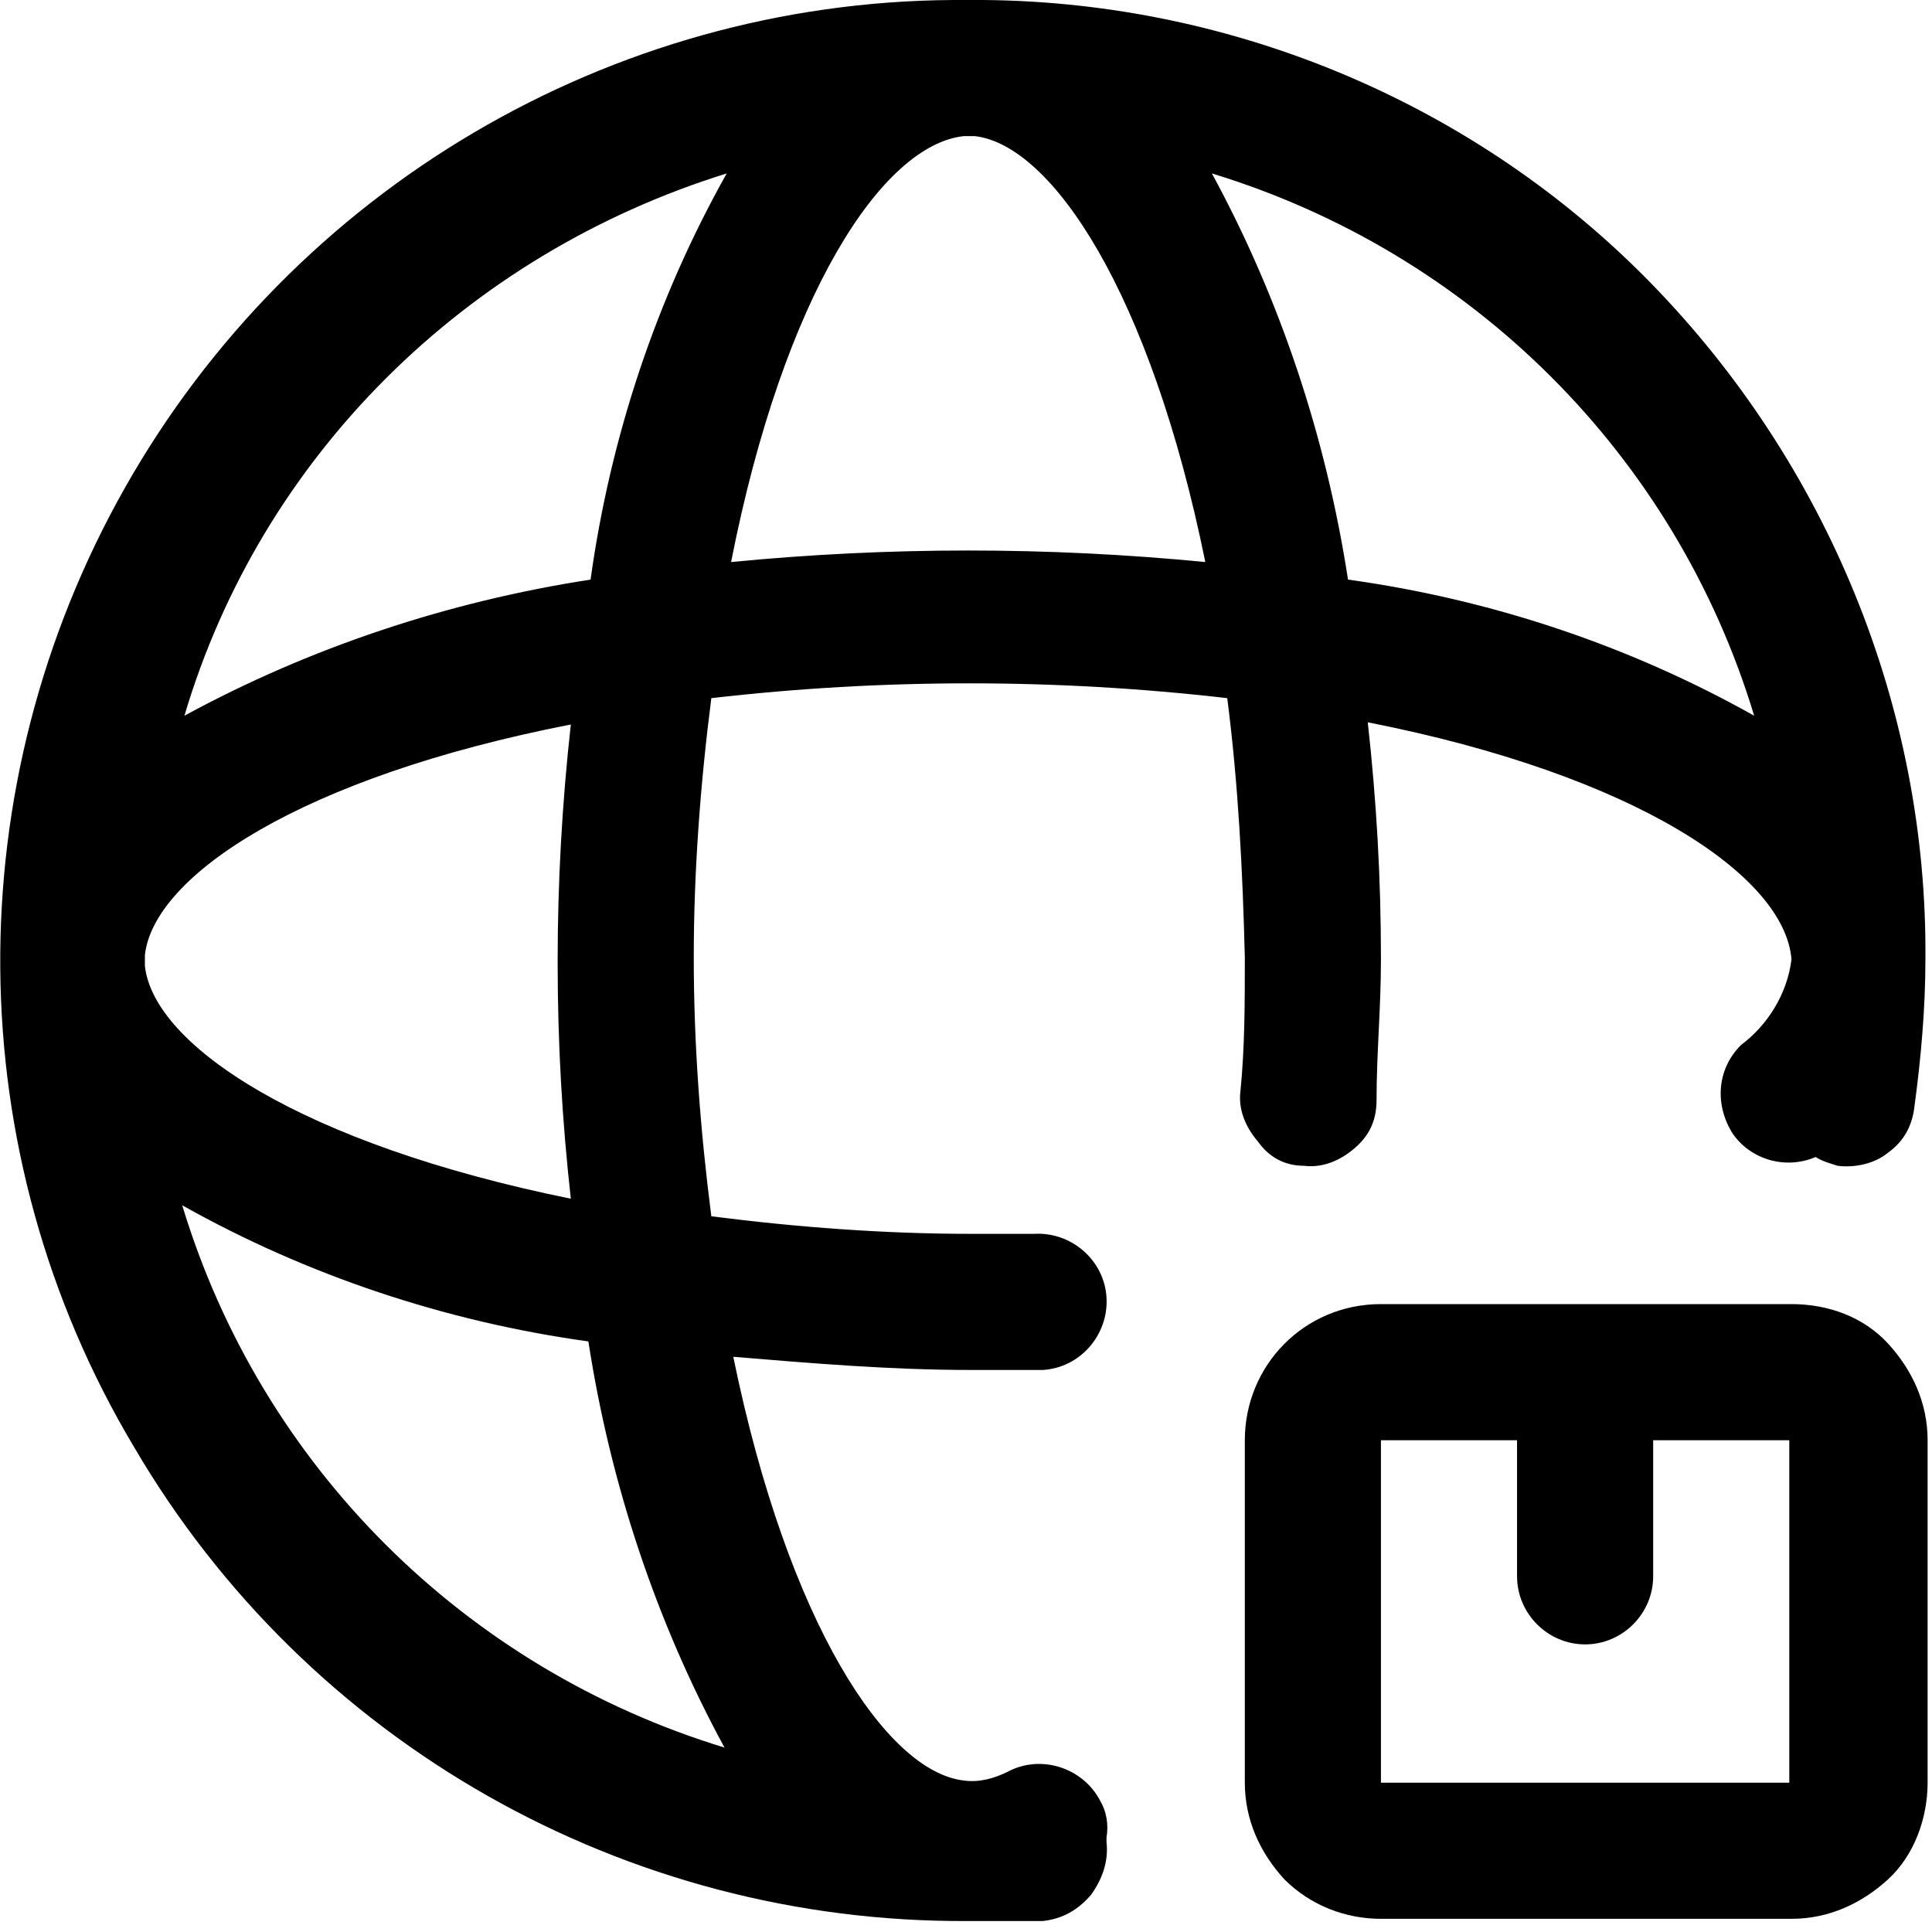 <svg width="88" height="88" viewBox="0 0 88 88" fill="none" xmlns="http://www.w3.org/2000/svg">
<g clip-path="url(#clip0_61_375)">
<path d="M62.9 81.3V65.6H69.1V71.8C69.1 73.5 70.5 74.9 72.2 74.9C73.9 74.9 75.3 73.5 75.3 71.8V65.6H81.5V81.2H62.9V81.3ZM81.6 59.4H62.9C59.4 59.4 56.7 62.2 56.7 65.6V81.2C56.7 82.9 57.4 84.4 58.5 85.6C59.7 86.8 61.3 87.4 62.9 87.4H81.6C83.3 87.4 84.8 86.7 86 85.6C87.2 84.5 87.8 82.8 87.8 81.2V65.6C87.8 63.9 87.1 62.4 86 61.2C84.9 60 83.3 59.4 81.6 59.4Z" fill="black"/>
<path d="M33.3 25.6C35.7 13.4 40.2 6.6 43.9 6.2H44.4C47.9 6.6 52.4 13.3 54.9 25.6C47.7 24.9 40.5 24.9 33.3 25.6ZM8.3 54.9C14 58.1 20.3 60.2 26.8 61.1C27.8 67.6 29.9 73.9 33 79.6C21.2 76 11.9 66.8 8.3 54.9ZM6.6 44V43.5C7 39.9 13.7 35.4 26 33C25.6 36.6 25.4 40.2 25.4 43.8C25.4 47.5 25.6 51 26 54.6C13.7 52.1 7 47.6 6.6 44ZM33.1 7.9C29.9 13.6 27.8 19.9 26.9 26.4C20.4 27.4 14.1 29.5 8.4 32.6C11.9 20.8 21.2 11.6 33.1 7.9ZM79.9 32.6C74.2 29.4 67.9 27.3 61.4 26.4C60.4 19.9 58.3 13.6 55.2 7.9C67 11.5 76.3 20.7 79.9 32.6ZM59.4 53.1C60.2 53.2 61 52.9 61.7 52.3C62.4 51.7 62.7 51 62.7 50.1C62.7 48 62.9 45.9 62.9 43.7C62.9 40 62.7 36.5 62.3 32.9C74.5 35.3 81.3 39.9 81.6 43.7C81.4 45.3 80.5 46.7 79.3 47.6C78.2 48.7 78.1 50.3 78.9 51.6C79.7 52.8 81.3 53.3 82.7 52.7C83 52.9 83.4 53 83.7 53.1C84.5 53.2 85.4 53 86 52.5C86.7 52 87.1 51.3 87.2 50.4C87.5 48.2 87.7 45.9 87.7 43.7C87.8 32.2 83.2 21.1 75.2 12.9C67.3 4.8 56.3 0.1 44.8 0H43.4C27.8 0.1 13.4 8.6 5.7 22.2C-2 35.8 -1.9 52.5 6.1 65.9C14 79.4 28.5 87.6 44.1 87.5H47.5C48.4 87.4 49.1 87 49.7 86.3C50.2 85.6 50.5 84.8 50.4 83.9C50.4 83.8 50.4 83.8 50.4 83.7C50.5 83.1 50.4 82.5 50.1 82C49.3 80.5 47.4 79.9 45.9 80.7C45.3 81 44.6 81.2 43.9 81.1C40.4 80.7 35.9 74 33.4 61.8C37 62.1 40.6 62.4 44.2 62.4H47.5C49.2 62.3 50.5 60.8 50.4 59.1C50.3 57.4 48.8 56.1 47.1 56.2H44.2C40.3 56.2 36.3 55.9 32.4 55.4C31.9 51.5 31.6 47.6 31.6 43.6C31.6 39.7 31.9 35.7 32.4 31.8C40.2 30.9 48.1 30.9 55.9 31.8C56.4 35.7 56.6 39.6 56.7 43.6C56.7 45.7 56.7 47.7 56.5 49.7C56.4 50.5 56.7 51.3 57.3 52C57.8 52.7 58.5 53.1 59.4 53.1Z" fill="black"/>
</g>
<defs>
<clipPath id="clip0_61_375">
<rect width="87.9" height="87.5" fill="white"/>
</clipPath>
</defs>
</svg>

